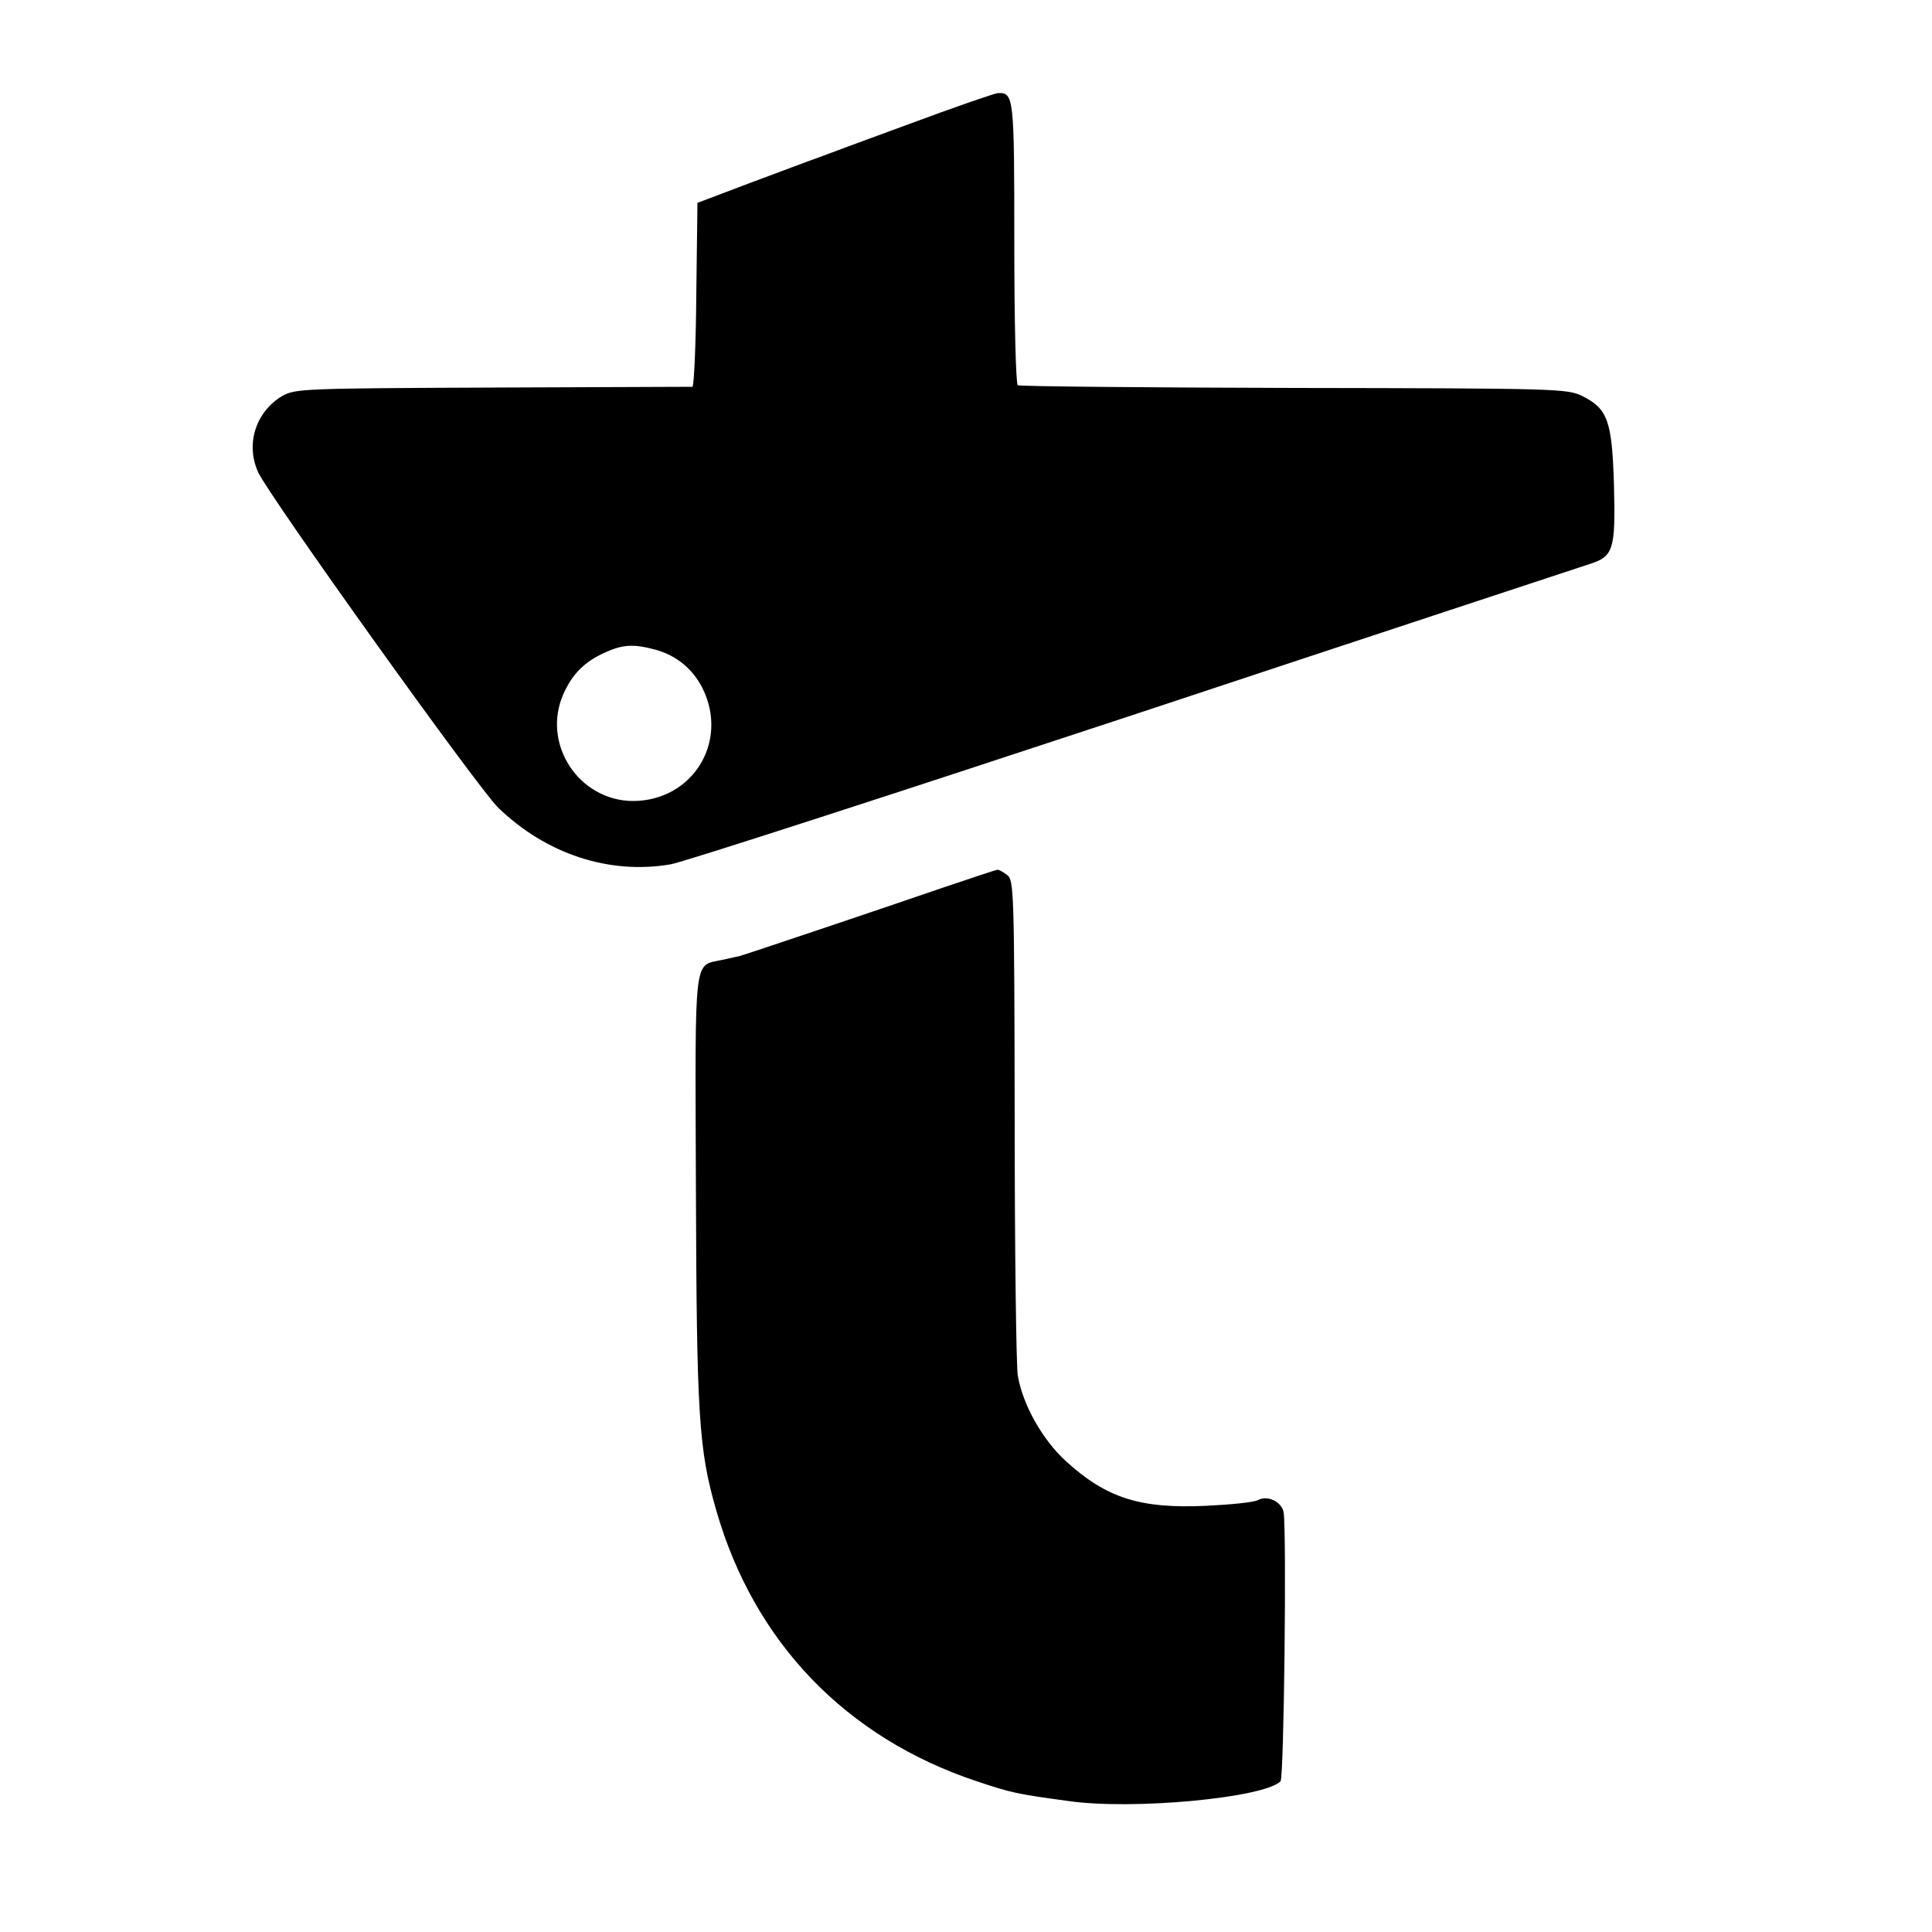 <?xml version="1.0" standalone="no"?>
<!DOCTYPE svg PUBLIC "-//W3C//DTD SVG 20010904//EN"
 "http://www.w3.org/TR/2001/REC-SVG-20010904/DTD/svg10.dtd">
<svg version="1.0" xmlns="http://www.w3.org/2000/svg"
 width="500pt" height="500pt" viewBox="0 0 500 500"
 preserveAspectRatio="xMidYMid meet">
<g transform="translate(0,500) scale(0.1,-0.1)"
fill="#000000" stroke="none">
<path d="M2350 4678 c-118 -43 -222 -82 -230 -85 -8 -3 -19 -7 -25 -9 -5 -2
-73 -27 -150 -56 l-140 -53 -3 -238 c-1 -130 -6 -237 -10 -238 -4 0 -236 -1
-517 -2 -493 -2 -511 -3 -545 -22 -68 -41 -95 -124 -62 -197 29 -63 568 -816
621 -868 124 -120 287 -174 446 -147 28 4 565 178 1195 386 630 209 1162 384
1183 391 63 20 68 37 64 203 -5 168 -16 199 -82 232 -39 19 -61 20 -746 21
-389 1 -710 4 -715 7 -5 3 -9 163 -9 368 0 380 -1 390 -43 388 -9 -1 -114 -37
-232 -81z m-655 -1359 c56 -15 99 -51 124 -102 67 -138 -27 -289 -180 -290
-142 0 -239 150 -180 279 23 50 53 81 106 105 46 21 74 23 130 8z"/>
<path d="M2435 2701 c-142 -49 -502 -170 -520 -175 -5 -1 -26 -6 -45 -10 -76
-17 -71 25 -69 -590 2 -591 7 -677 53 -836 98 -340 335 -587 674 -700 90 -30
104 -33 237 -51 166 -24 506 8 549 51 9 9 16 646 8 696 -5 28 -42 45 -66 32
-10 -6 -71 -12 -135 -15 -170 -8 -258 20 -363 116 -60 55 -111 145 -124 221
-4 25 -8 323 -8 663 -1 600 -2 619 -20 633 -11 8 -22 14 -25 13 -3 0 -69 -22
-146 -48z"/>
</g>
</svg>
